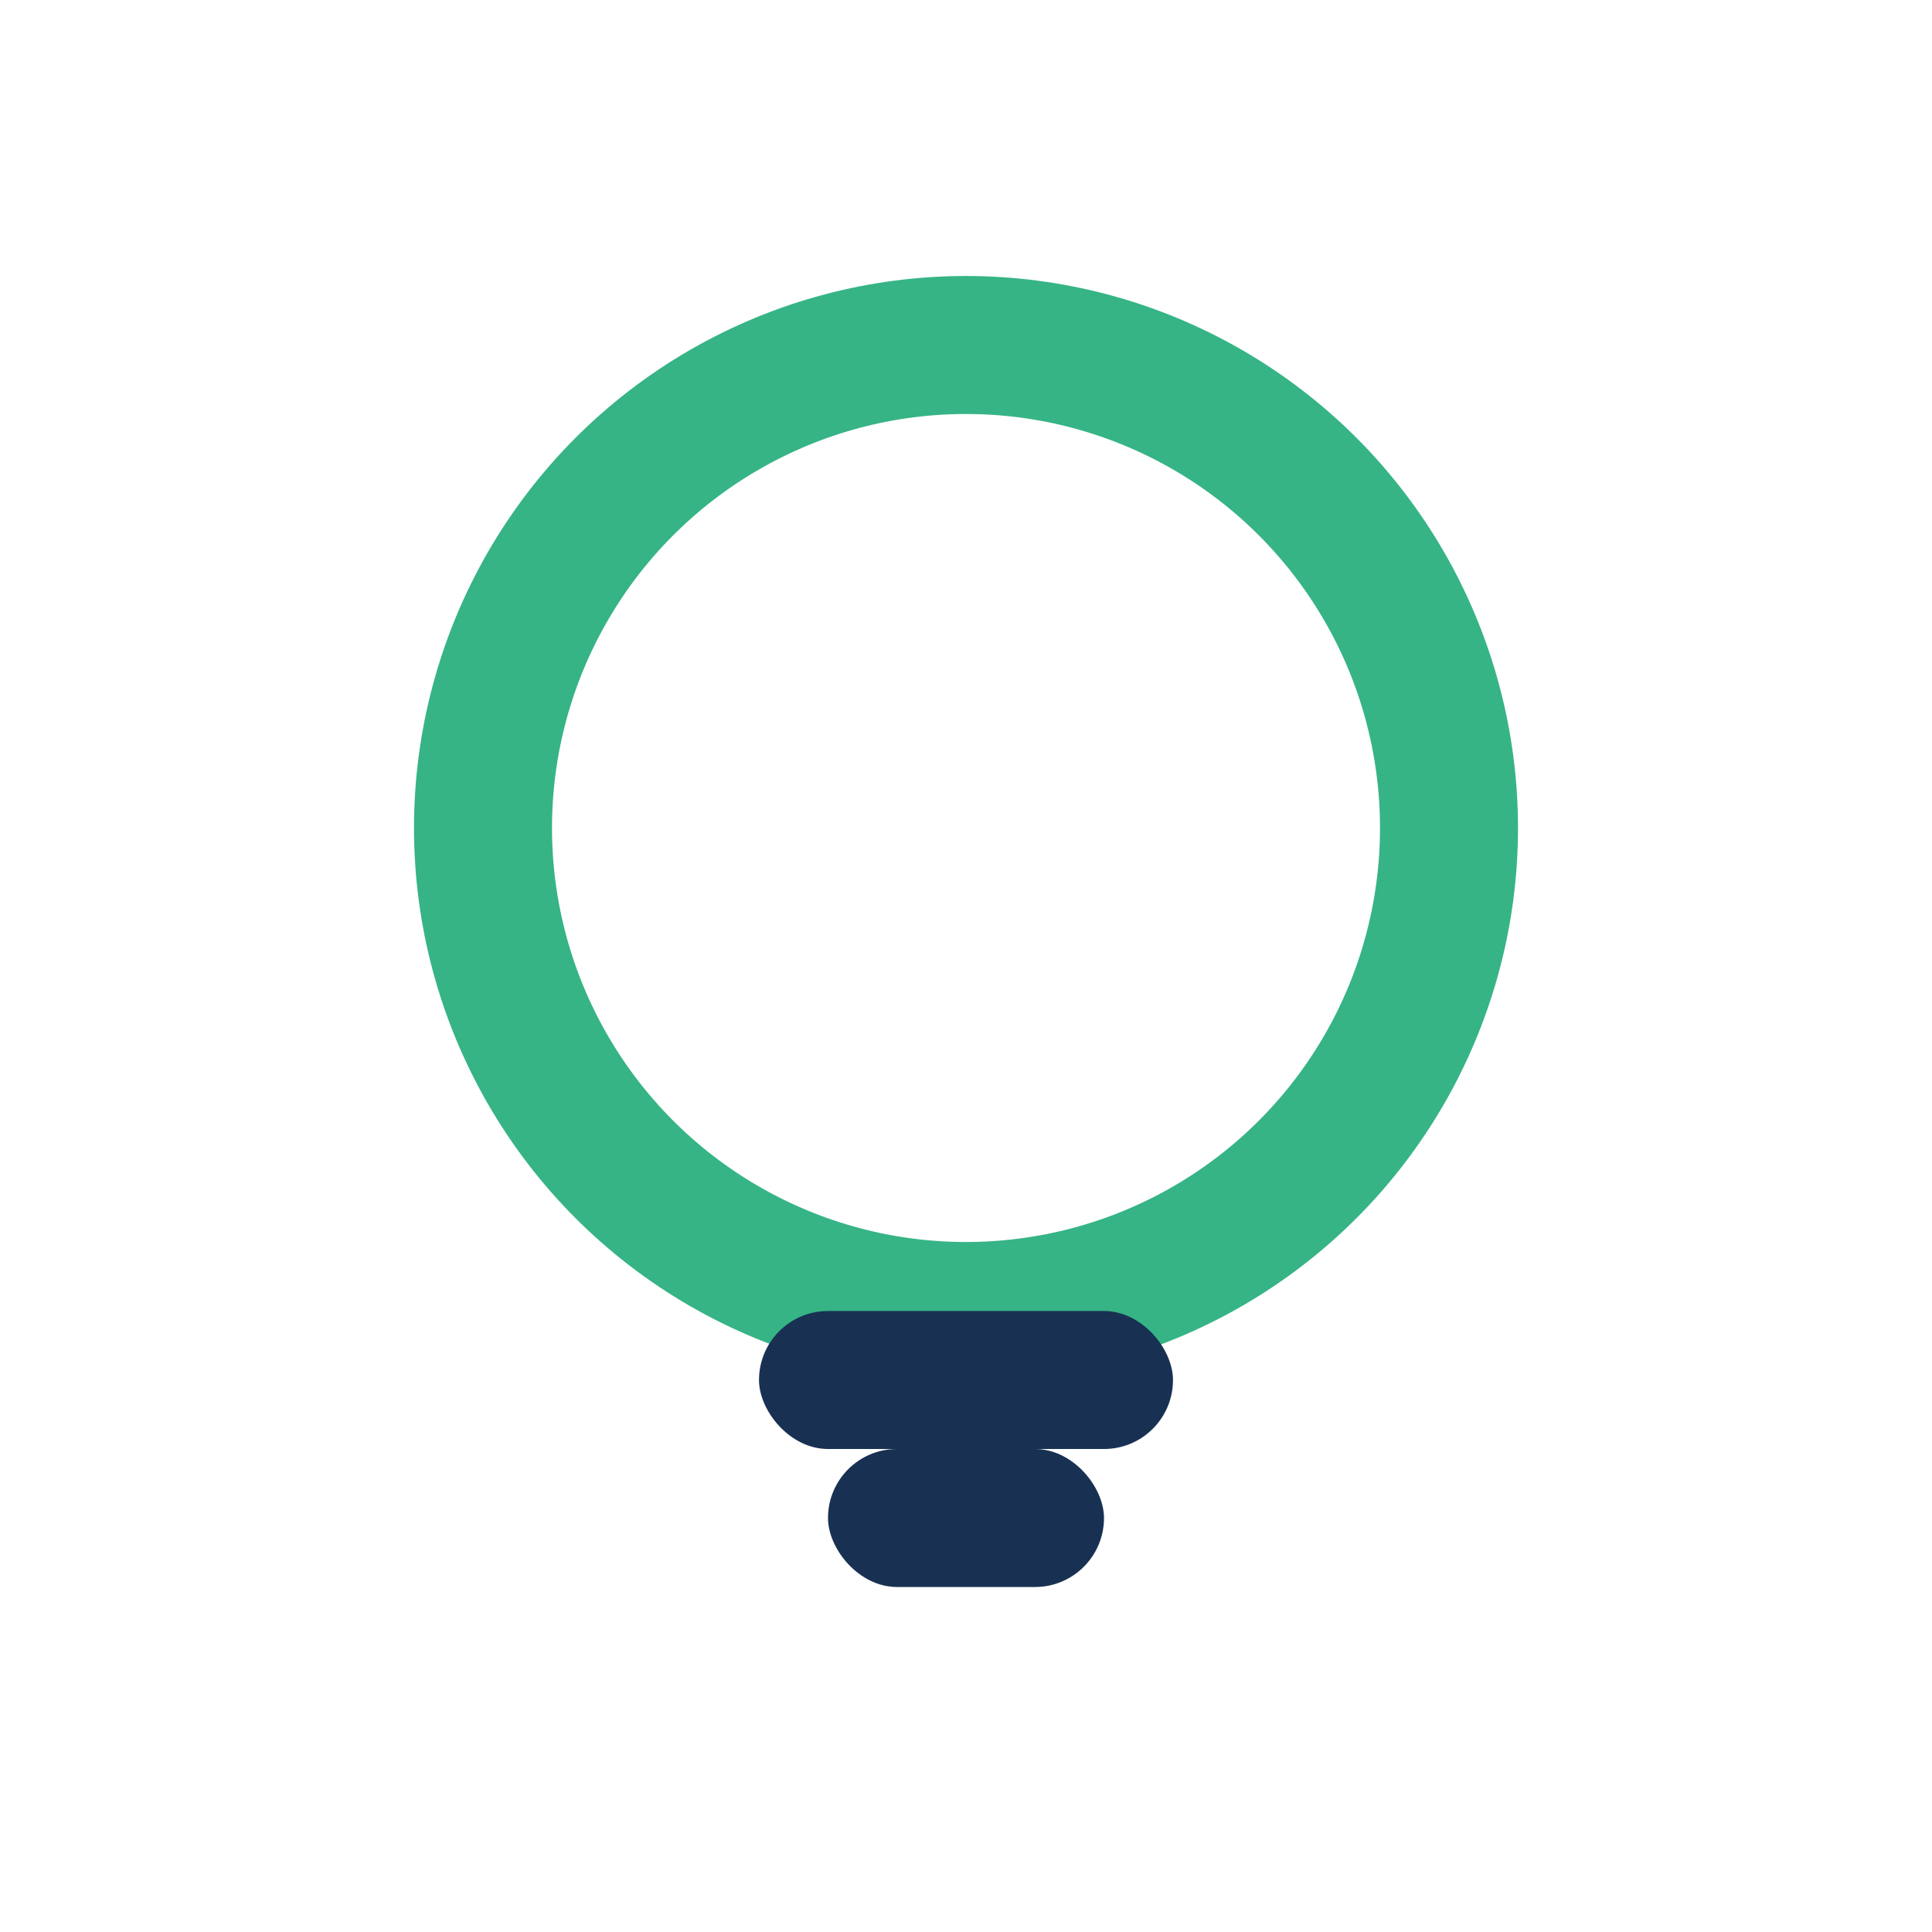 <?xml version="1.0" encoding="UTF-8"?>
<svg xmlns="http://www.w3.org/2000/svg" width="28" height="28" viewBox="0 0 28 28"><circle cx="14" cy="12" r="7" fill="none" stroke="#36B486" stroke-width="2"/><rect x="11" y="19" width="6" height="2" rx="1" fill="#183153"/><rect x="12" y="21" width="4" height="2" rx="1" fill="#183153"/></svg>